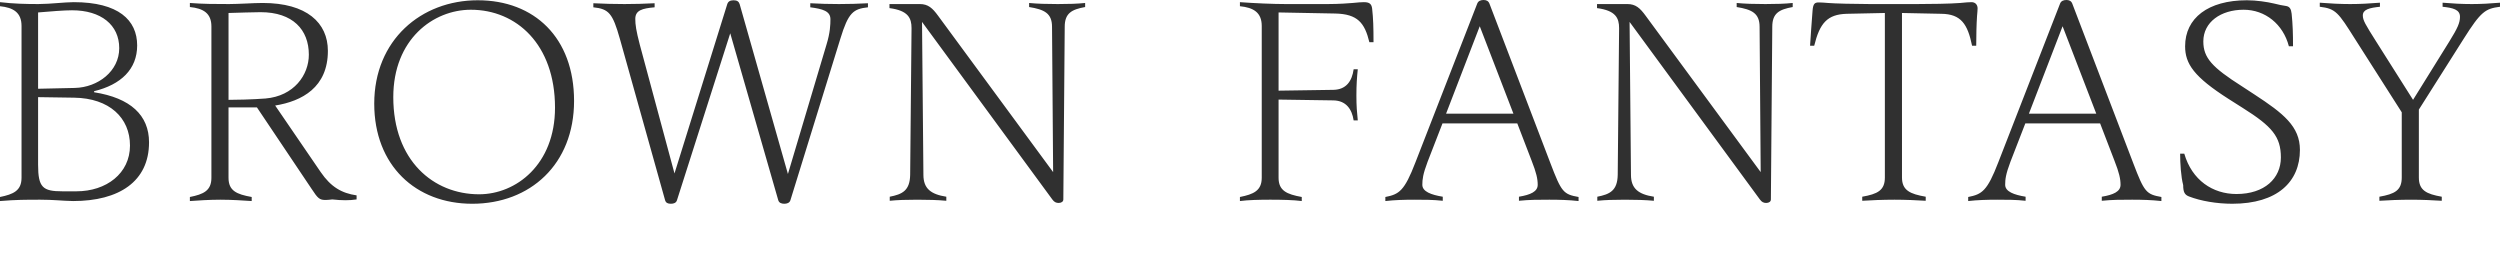 <?xml version="1.0" encoding="utf-8"?>
<!-- Generator: Adobe Illustrator 27.3.1, SVG Export Plug-In . SVG Version: 6.00 Build 0)  -->
<svg version="1.1" id="レイヤー_1" xmlns="http://www.w3.org/2000/svg" xmlns:xlink="http://www.w3.org/1999/xlink" x="0px"
	 y="0px" viewBox="0 0 552.001 58.999" style="enable-background:new 0 0 552.001 58.999;" xml:space="preserve">
<style type="text/css">
	.st0{fill:#303030;}
</style>
<g>
	<g>
		<path class="st0" d="M20.781,20.373v-0.239c5.911-1.433,9.505-4.839,9.505-10.098
			c0-5.615-4.143-9.559-14.016-9.559c-0.913,0-2.497,0.12-3.29,0.179
			c-1.462,0.12-3.291,0.239-4.511,0.239C5.789,0.896,2.986,0.836,0,0.477v0.896
			C2.926,1.672,4.754,2.748,4.754,5.736v33.518c0,2.868-1.828,3.644-4.754,4.242v0.896
			c3.596-0.298,5.728-0.298,8.897-0.298c1.341,0,2.622,0.06,3.596,0.119
			c0.915,0.06,2.865,0.179,3.657,0.179c10.116,0,16.758-4.301,16.758-12.965
			C32.908,25.452,28.824,21.629,20.781,20.373z M8.411,2.748c2.802-0.238,5.728-0.477,7.494-0.477
			c6.399,0,10.422,3.226,10.422,8.364c0,5.078-4.692,8.663-9.811,8.783L8.411,19.597V2.748z
			 M16.881,42.242h-3.108c-4.327,0-5.362-0.837-5.362-5.856V21.449l7.982,0.12
			c7.739,0.119,12.309,4.421,12.309,10.575C28.702,38.298,23.462,42.242,16.881,42.242z M70.813,37.999
			L60.758,23.301c5.911-0.956,11.639-4.003,11.639-12.069c0-6.214-4.692-10.576-14.382-10.576
			c-0.915,0-2.62,0.06-3.657,0.12c-1.219,0.059-2.985,0.119-3.778,0.119
			c-2.926,0-5.607,0-8.654-0.239v0.896c2.985,0.299,4.754,1.375,4.754,4.302v33.399
			c0,2.868-1.768,3.644-4.754,4.242v0.896c1.646-0.119,4.327-0.298,6.703-0.298
			c2.498,0,5.18,0.179,6.947,0.298v-0.896c-3.351-0.598-5.119-1.375-5.119-4.242V23.72h6.277
			L68.802,41.703c1.403,2.151,1.768,2.45,3.108,2.45c0.366,0,0.976-0.06,1.462-0.12
			c1.037,0.12,2.072,0.179,2.926,0.179c0.915,0,1.585-0.06,2.438-0.179V43.138
			C75.444,42.66,73.067,41.286,70.813,37.999z M53.871,21.987l-3.412,0.06V2.868
			c1.768-0.06,6.095-0.179,7.069-0.179c7.13,0,10.665,3.883,10.665,9.381
			c0,4.48-3.292,9.141-9.568,9.679C57.224,21.867,55.578,21.927,53.871,21.987z M105.484,0.059
			c-12.493,0-22.852,8.783-22.852,22.824c0,13.682,9.201,22.107,21.633,22.107
			c12.797,0,22.488-8.723,22.488-22.704C126.753,8.304,117.977,0.059,105.484,0.059z M105.788,42.898
			c-10.116,0-18.951-7.469-18.951-21.449c0-12.786,8.836-19.299,17.124-19.299
			c10.055,0,18.586,7.648,18.586,21.629C122.547,36.327,113.954,42.898,105.788,42.898z M178.91,0.716
			v0.896c2.742,0.358,4.449,0.836,4.449,2.629c0,1.195-0.061,2.988-0.854,5.556l-8.531,28.62
			l-10.665-37.522c-0.182-0.538-0.547-0.837-1.34-0.837c-0.792,0-1.219,0.299-1.403,0.897
			l-11.639,37.342l-7.678-28.5c-0.792-3.047-0.976-4.361-0.976-5.615c0-1.912,1.523-2.331,4.266-2.57
			V0.716c-2.316,0.119-4.448,0.179-6.643,0.179c-2.377,0-4.448-0.06-6.886-0.179v0.896
			c3.412,0.358,4.266,1.314,5.85,6.931l9.994,35.669c0.183,0.597,0.61,0.777,1.28,0.777
			c0.609,0,1.158-0.179,1.341-0.777L161.237,7.349l10.604,36.864c0.184,0.597,0.731,0.777,1.341,0.777
			c0.547,0,1.158-0.179,1.34-0.777L185.552,8.544c1.768-5.796,2.865-6.573,6.093-6.931V0.716
			c-2.132,0.119-4.325,0.179-6.398,0.179C183.055,0.896,181.044,0.836,178.91,0.716z M227.23,0.657
			v0.896c3.351,0.538,5.058,1.375,5.058,4.362l0.243,32.085L207.119,3.465
			c-1.219-1.673-2.193-2.569-4.021-2.569h-6.704v0.896c4.143,0.538,4.874,2.211,4.874,4.422
			l-0.304,32.384c-0.061,3.524-1.766,4.301-4.509,4.839v0.897c1.705-0.179,3.655-0.239,6.093-0.239
			c2.316,0,4.57,0.06,6.399,0.239v-0.897c-3.414-0.538-5.058-1.792-5.058-4.839l-0.306-33.758
			l28.765,39.195c0.427,0.597,0.852,0.777,1.401,0.777c0.61,0,1.035-0.298,1.035-0.777l0.306-38.119
			c0-2.987,1.523-3.824,4.509-4.362V0.657c-1.766,0.179-3.657,0.239-6.032,0.239
			C231.13,0.896,229.058,0.836,227.23,0.657z M301.139,0.477c-0.427,0-1.401,0.06-2.499,0.179
			c-0.67,0.06-2.985,0.239-5.423,0.239h-9.385c-2.62,0-6.886-0.179-10.055-0.418v0.896
			c2.985,0.299,4.815,1.375,4.815,4.362v33.518c0,2.868-1.829,3.644-4.815,4.242v0.896
			c1.768-0.238,4.388-0.298,6.704-0.298c2.498,0,5.18,0.06,6.947,0.298v-0.896
			c-3.29-0.598-5.119-1.375-5.119-4.242V21.987l12.127,0.179c2.803,0.059,4.084,1.971,4.449,4.422
			h0.913c-0.182-1.853-0.304-3.107-0.304-5.497c0-2.45,0.122-4.003,0.304-5.795h-0.913
			c-0.366,2.629-1.646,4.481-4.449,4.541l-12.127,0.179V2.748l12.554,0.239
			c4.876,0.119,6.459,2.031,7.496,6.334h0.913c0-3.287-0.06-5.258-0.304-7.408
			C302.846,0.896,302.419,0.477,301.139,0.477z M342.33,36.027L328.861,0.777
			C328.618,0.179,328.13,0,327.583,0c-0.61,0-1.16,0.179-1.403,0.777l-13.651,35.071
			c-2.438,6.334-3.596,7.05-6.642,7.648v0.896c2.072-0.238,4.266-0.298,6.399-0.298
			c2.071,0,4.143,0,6.277,0.239v-0.897c-2.56-0.417-4.511-1.135-4.511-2.629
			c0-1.195,0.123-2.33,1.158-5.078l3.292-8.484h16.514l3.169,8.245
			c1.037,2.629,1.341,4.003,1.341,5.317c0,1.494-1.585,2.211-4.143,2.629v0.897
			c2.375-0.239,4.325-0.239,6.702-0.239c2.195,0,4.327,0.06,6.461,0.298v-0.896
			C345.193,42.898,344.766,42.421,342.33,36.027z M319.295,25.094l7.435-19.299l7.435,19.299H319.295z
			 M383.46,0.657v0.896c3.351,0.538,5.058,1.375,5.058,4.362l0.243,32.085L363.349,3.465
			c-1.219-1.673-2.193-2.569-4.021-2.569h-6.704v0.896c4.143,0.538,4.874,2.211,4.874,4.422
			l-0.304,32.384c-0.061,3.524-1.766,4.301-4.509,4.839v0.897c1.705-0.179,3.655-0.239,6.093-0.239
			c2.316,0,4.57,0.06,6.399,0.239v-0.897c-3.414-0.538-5.058-1.792-5.058-4.839l-0.306-33.758
			l28.765,39.195c0.427,0.597,0.852,0.777,1.401,0.777c0.61,0,1.035-0.298,1.035-0.777l0.306-38.119
			c0-2.987,1.523-3.824,4.509-4.362V0.657c-1.766,0.179-3.657,0.239-6.032,0.239
			C387.36,0.896,385.287,0.836,383.46,0.657z M436.35,10.097c0-2.151,0.06-4.78,0.182-6.573
			c0.061-0.657,0.122-1.314,0.122-1.673c0-0.777-0.488-1.374-1.341-1.374
			c-0.609,0-1.28,0.06-2.498,0.179c-2.134,0.179-6.948,0.239-9.507,0.239H412.827
			c-2.985,0-7.984-0.119-9.203-0.239c-0.731-0.06-1.462-0.119-2.01-0.119
			c-0.915,0-1.28,0.239-1.403,1.852c-0.182,2.39-0.427,5.675-0.547,7.707h0.913
			c1.219-4.959,2.865-6.931,7.192-7.05l8.409-0.179v36.327c0,2.868-1.646,3.644-4.997,4.241v0.897
			c1.828-0.12,4.57-0.239,7.13-0.239c2.316,0,5.058,0.119,6.886,0.239v-0.897
			c-3.412-0.597-5.24-1.373-5.24-4.241V2.868l8.713,0.179c4.327,0.059,5.789,2.27,6.765,7.05
			H436.35z M471.021,36.027L457.552,0.777C457.309,0.179,456.821,0,456.274,0
			c-0.61,0-1.16,0.179-1.403,0.777l-13.65,35.071c-2.438,6.334-3.596,7.05-6.643,7.648v0.896
			c2.073-0.238,4.266-0.298,6.399-0.298c2.071,0,4.143,0,6.277,0.239v-0.897
			c-2.56-0.417-4.511-1.135-4.511-2.629c0-1.195,0.122-2.33,1.158-5.078l3.291-8.484h16.514
			l3.169,8.245c1.037,2.629,1.341,4.003,1.341,5.317c0,1.494-1.585,2.211-4.143,2.629v0.897
			c2.375-0.239,4.325-0.239,6.702-0.239c2.195,0,4.327,0.06,6.461,0.298v-0.896
			C473.884,42.898,473.457,42.421,471.021,36.027z M447.986,25.094l7.435-19.299l7.435,19.299H447.986z
			 M497.768,20.852l-2.742-1.793c-6.581-4.183-8.531-6.273-8.531-9.918
			c0-4.242,3.839-6.991,8.897-6.991c4.754,0,8.715,3.167,9.995,8.066h0.913
			c0-2.808-0.06-4.78-0.304-7.169c-0.121-1.076-0.427-1.614-1.28-1.733
			c-0.79-0.12-1.462-0.239-2.62-0.538c-1.523-0.359-3.9-0.718-5.971-0.718
			c-8.593,0-13.651,3.944-13.651,10.157c0,3.884,1.95,6.752,9.628,11.651l3.108,1.972
			c6.459,4.063,8.409,6.334,8.409,10.934c0,4.601-3.594,8.066-9.812,8.066
			c-5.24,0-9.81-3.048-11.517-8.903h-0.915c0,2.151,0.184,5.079,0.672,6.931
			c0,1.613,0.365,2.151,1.278,2.509c2.622,1.015,6.156,1.613,9.568,1.613
			c9.932,0,14.931-4.839,14.931-11.889C507.824,27.902,504.167,25.034,497.768,20.852z M545.785,0.896
			c-2.193,0-4.327-0.119-6.459-0.299v0.896c2.254,0.239,3.839,0.597,3.839,2.21
			c0,1.314-0.488,2.45-2.377,5.497l-7.984,12.846l-8.166-12.906
			c-2.377-3.765-2.924-4.661-2.924-5.736c0-1.314,1.462-1.673,3.778-1.911V0.597
			c-2.377,0.179-4.266,0.299-6.581,0.299c-2.193,0-4.449-0.119-6.704-0.299v0.896
			c3.535,0.418,4.084,1.254,7.739,7.05l10.361,16.251v14.4c0,2.868-1.585,3.644-4.937,4.241v0.897
			c1.829-0.12,4.449-0.239,7.008-0.239c2.316,0,4.937,0.119,6.765,0.239v-0.897
			c-3.351-0.597-5.058-1.373-5.058-4.241V24.197l9.873-15.594c3.839-6.094,4.813-6.691,8.043-7.11
			V0.597C549.928,0.777,547.796,0.896,545.785,0.896z"/>
	</g>
</g>
</svg>
